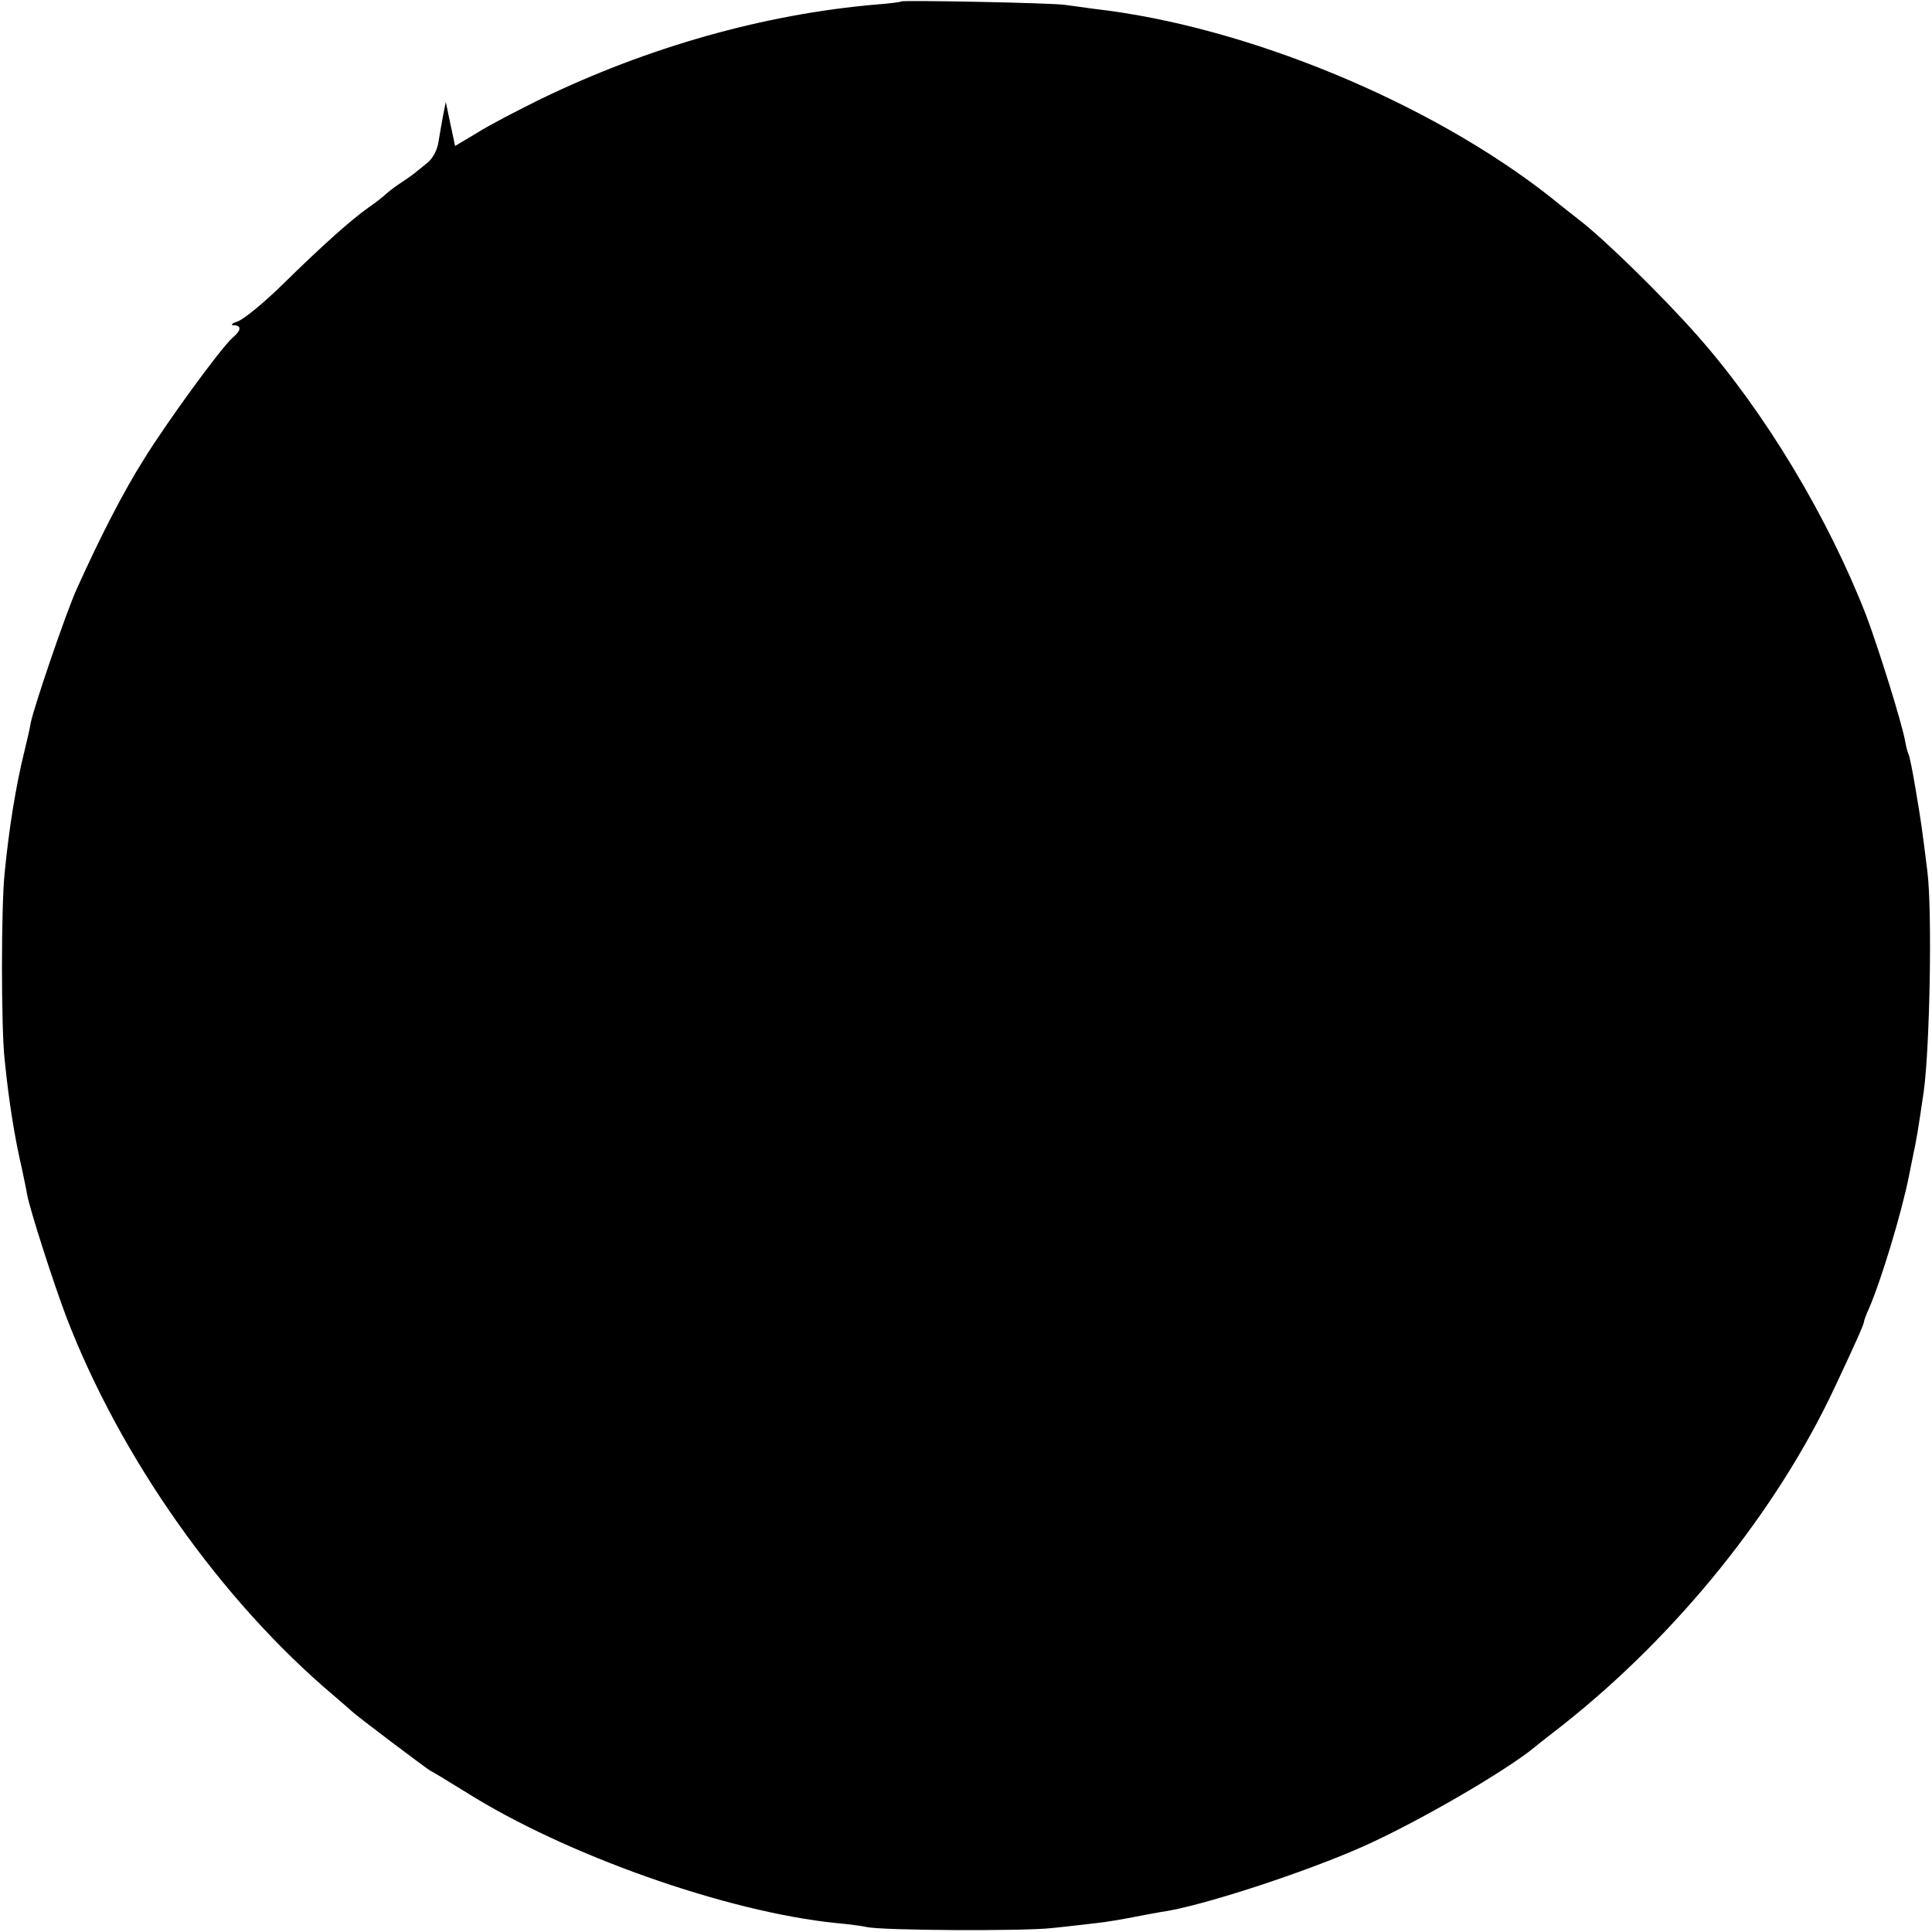 <?xml version="1.0" standalone="no"?>
<!DOCTYPE svg PUBLIC "-//W3C//DTD SVG 20010904//EN"
 "http://www.w3.org/TR/2001/REC-SVG-20010904/DTD/svg10.dtd">
<svg version="1.0" xmlns="http://www.w3.org/2000/svg"
 width="540pt" height="540pt" viewBox="0 0 540 540"
 preserveAspectRatio="xMidYMid meet">
<g transform="translate(0,540) scale(0.1,-0.1)"
fill="#000000" stroke="none">
<path d="M2519 5396 c-2 -2 -35 -6 -74 -9 -309 -27 -632 -118 -932 -263 -65
-32 -146 -74 -179 -95 l-62 -37 -13 61 -13 62 -8 -40 c-4 -22 -10 -56 -13 -75
-3 -19 -16 -43 -28 -53 -41 -34 -52 -42 -78 -59 -14 -9 -32 -23 -40 -30 -8 -8
-30 -25 -49 -38 -48 -34 -127 -104 -240 -215 -52 -51 -108 -97 -125 -103 -17
-6 -22 -11 -12 -11 23 -1 22 -14 -4 -36 -34 -31 -182 -234 -247 -339 -58 -92
-121 -215 -187 -361 -29 -63 -121 -333 -129 -375 -2 -14 -11 -52 -19 -85 -22
-89 -42 -210 -54 -335 -10 -94 -10 -433 0 -522 12 -119 28 -218 49 -308 5 -25
12 -56 14 -70 8 -42 73 -245 109 -340 151 -394 433 -794 750 -1061 22 -19 42
-36 45 -39 8 -10 221 -170 224 -170 2 0 46 -27 98 -59 279 -176 730 -335 1035
-366 34 -3 72 -8 85 -11 41 -10 440 -12 518 -3 41 4 98 11 125 14 28 3 75 11
105 17 30 6 64 12 75 14 107 14 404 111 567 184 152 68 395 209 478 277 8 7
44 35 80 63 318 252 595 595 757 940 57 121 83 179 83 186 0 3 6 20 14 37 34
79 91 266 112 372 2 11 6 31 9 45 13 61 16 81 32 190 17 123 24 505 10 615
-15 121 -18 142 -33 230 -8 49 -17 92 -19 95 -2 4 -7 21 -10 38 -9 51 -74 259
-109 352 -107 275 -283 568 -470 780 -96 109 -261 271 -333 326 -10 8 -45 35
-78 62 -337 266 -853 479 -1275 527 -30 4 -66 9 -80 11 -30 6 -456 14 -461 10z"/>
</g>
</svg>
